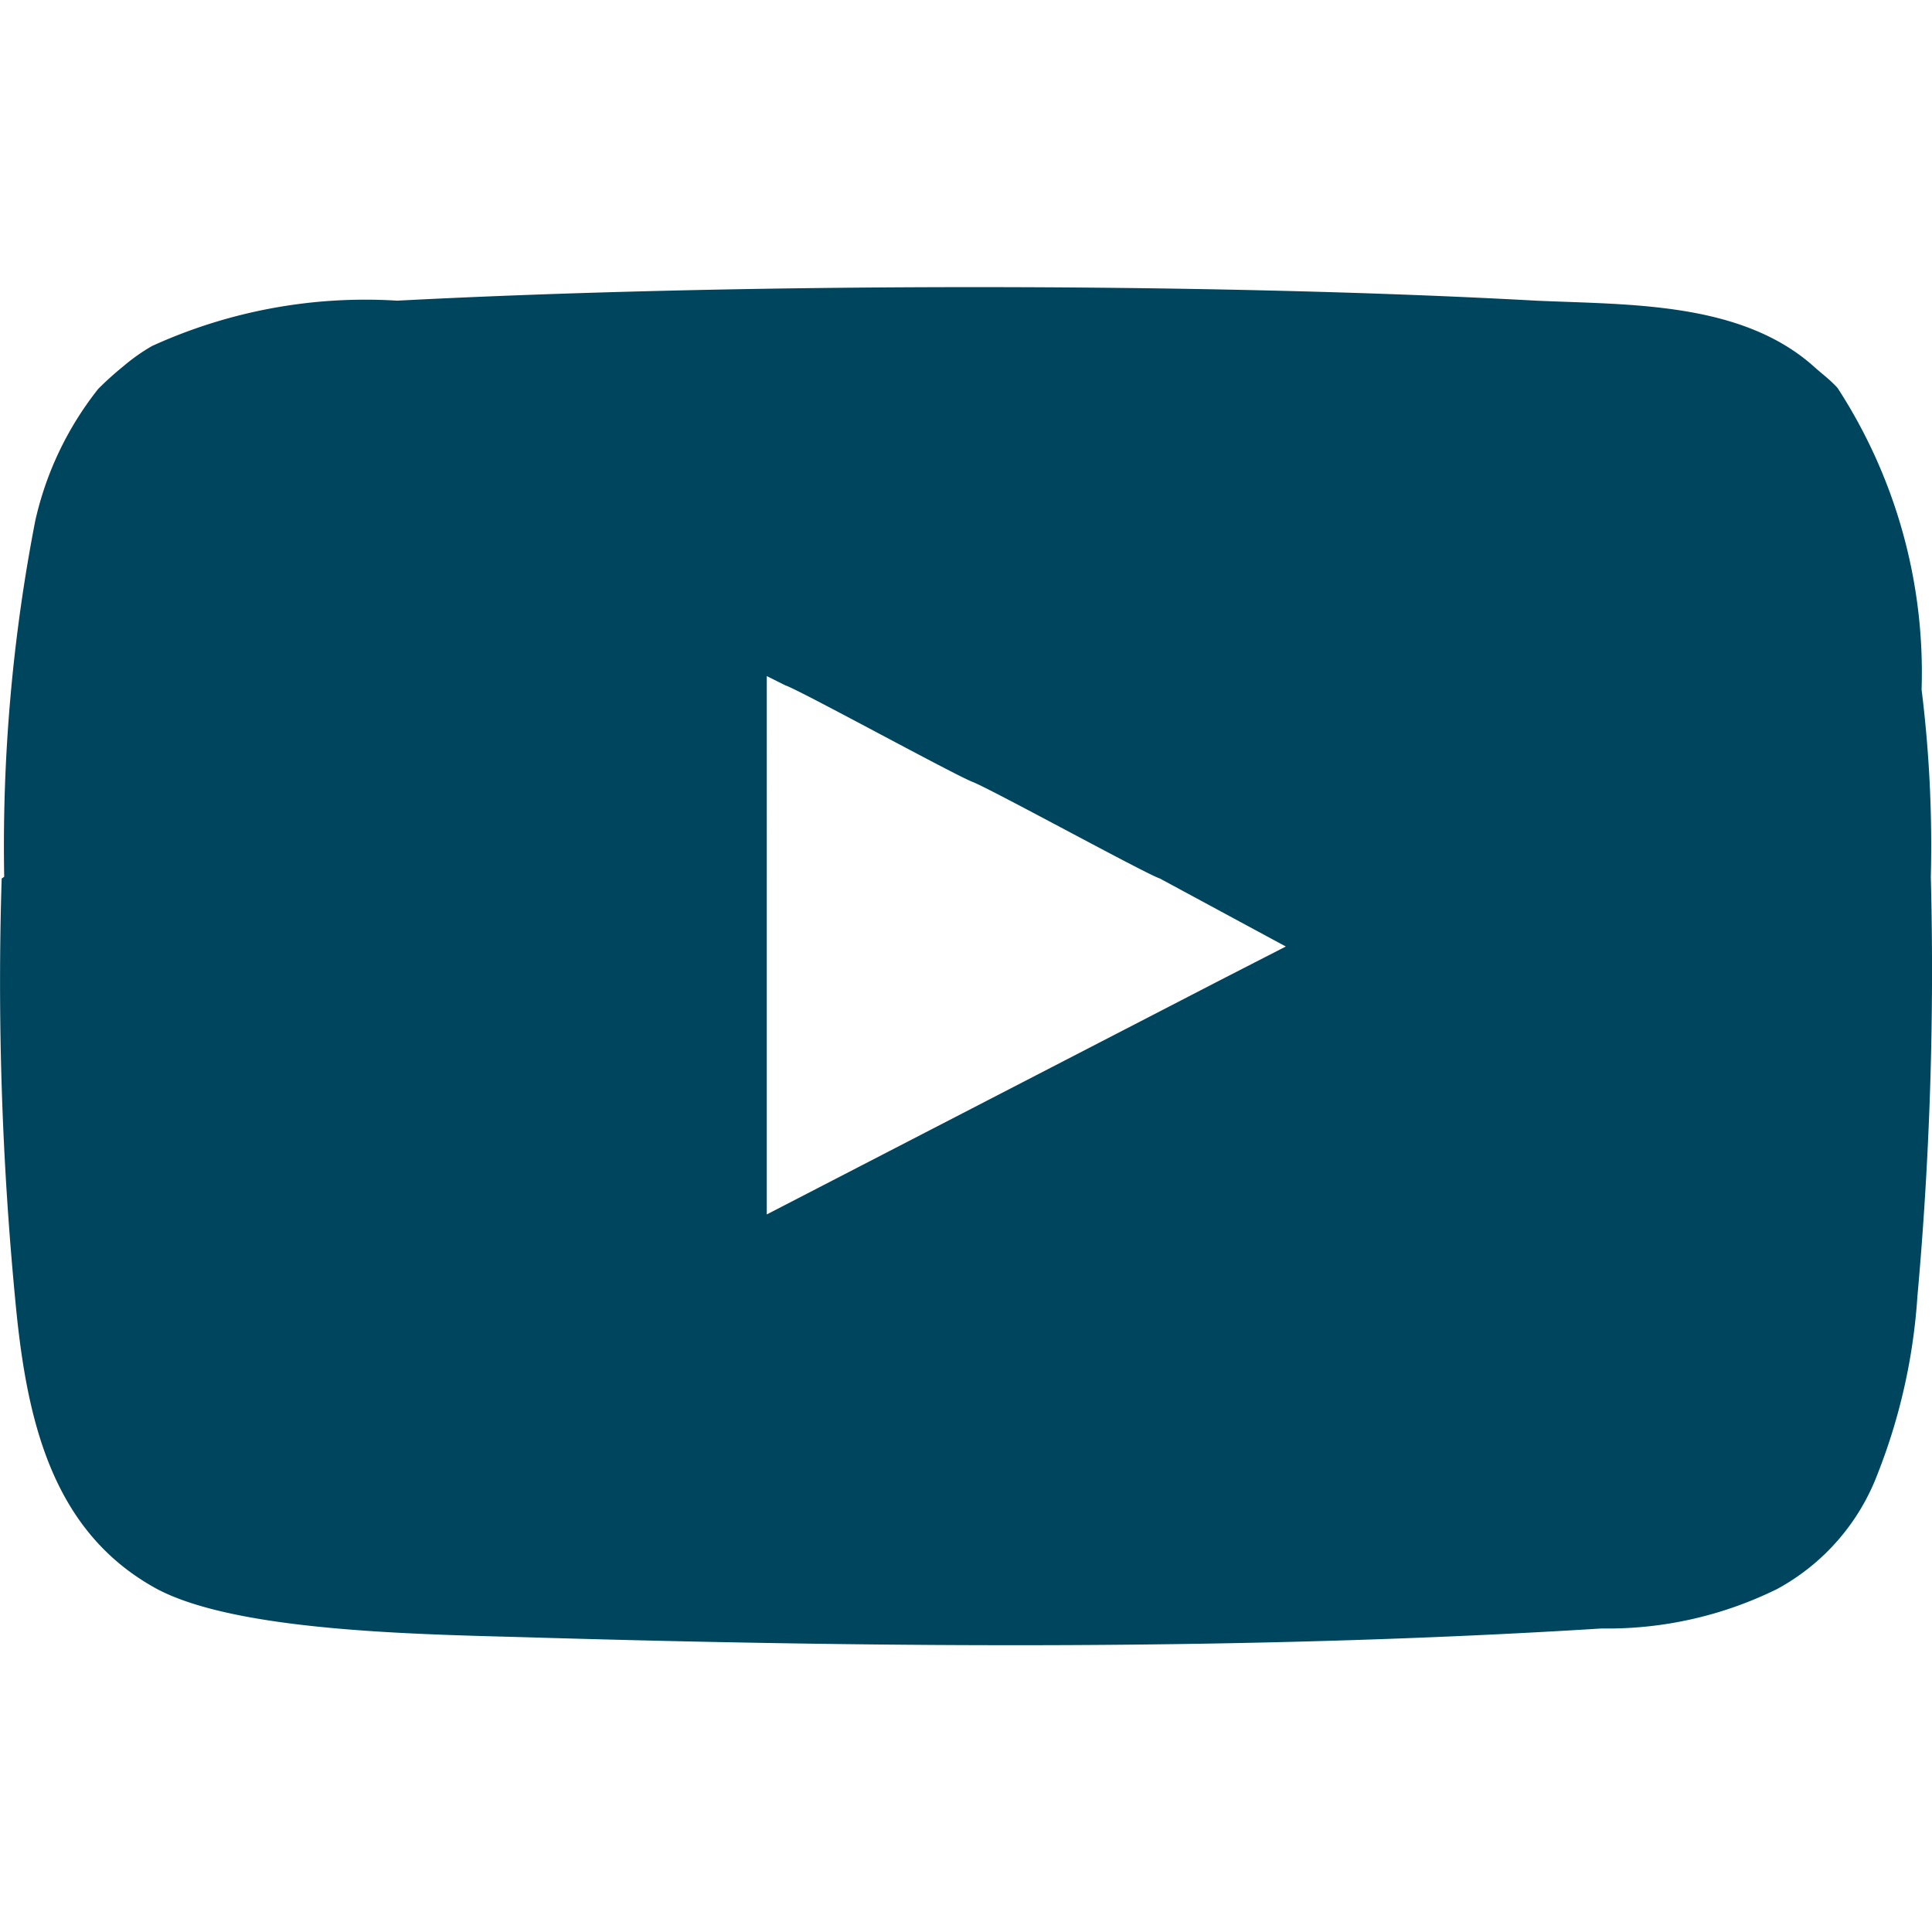 <svg xmlns="http://www.w3.org/2000/svg" width="23.004" height="23" viewBox="0 0 23.004 23"><path d="M1650.42,45.46l1.5.81-.78.4-5.4,2.79V43.05l.22.11c.16.05,2,1.06,2.23,1.15s2.07,1.1,2.23,1.15Zm-13.79,0a39.589,39.589,0,0,0,.16,5c.13,1.41.42,2.77,1.69,3.46,1,.53,3.3.54,4.58.58,4.17.12,8.46.15,12.62-.11a4.56,4.56,0,0,0,2.09-.47,2.61,2.61,0,0,0,1.2-1.38,7,7,0,0,0,.47-2.1,43.347,43.347,0,0,0,.16-5,15.063,15.063,0,0,0-.11-2.23,6.219,6.219,0,0,0-1-3.59c-.1-.11-.19-.17-.31-.28-.87-.75-2.18-.71-3.28-.76-4-.22-9.54-.21-13.56,0a6.12,6.12,0,0,0-2.92.54,2.267,2.267,0,0,0-.34.24,3.856,3.856,0,0,0-.3.27,3.9,3.9,0,0,0-.75,1.57,20.268,20.268,0,0,0-.37,4.24Z" transform="translate(-1636.61 -35)" fill="#00455e" fill-rule="evenodd"/><rect width="23" height="23" fill="none"/></svg>